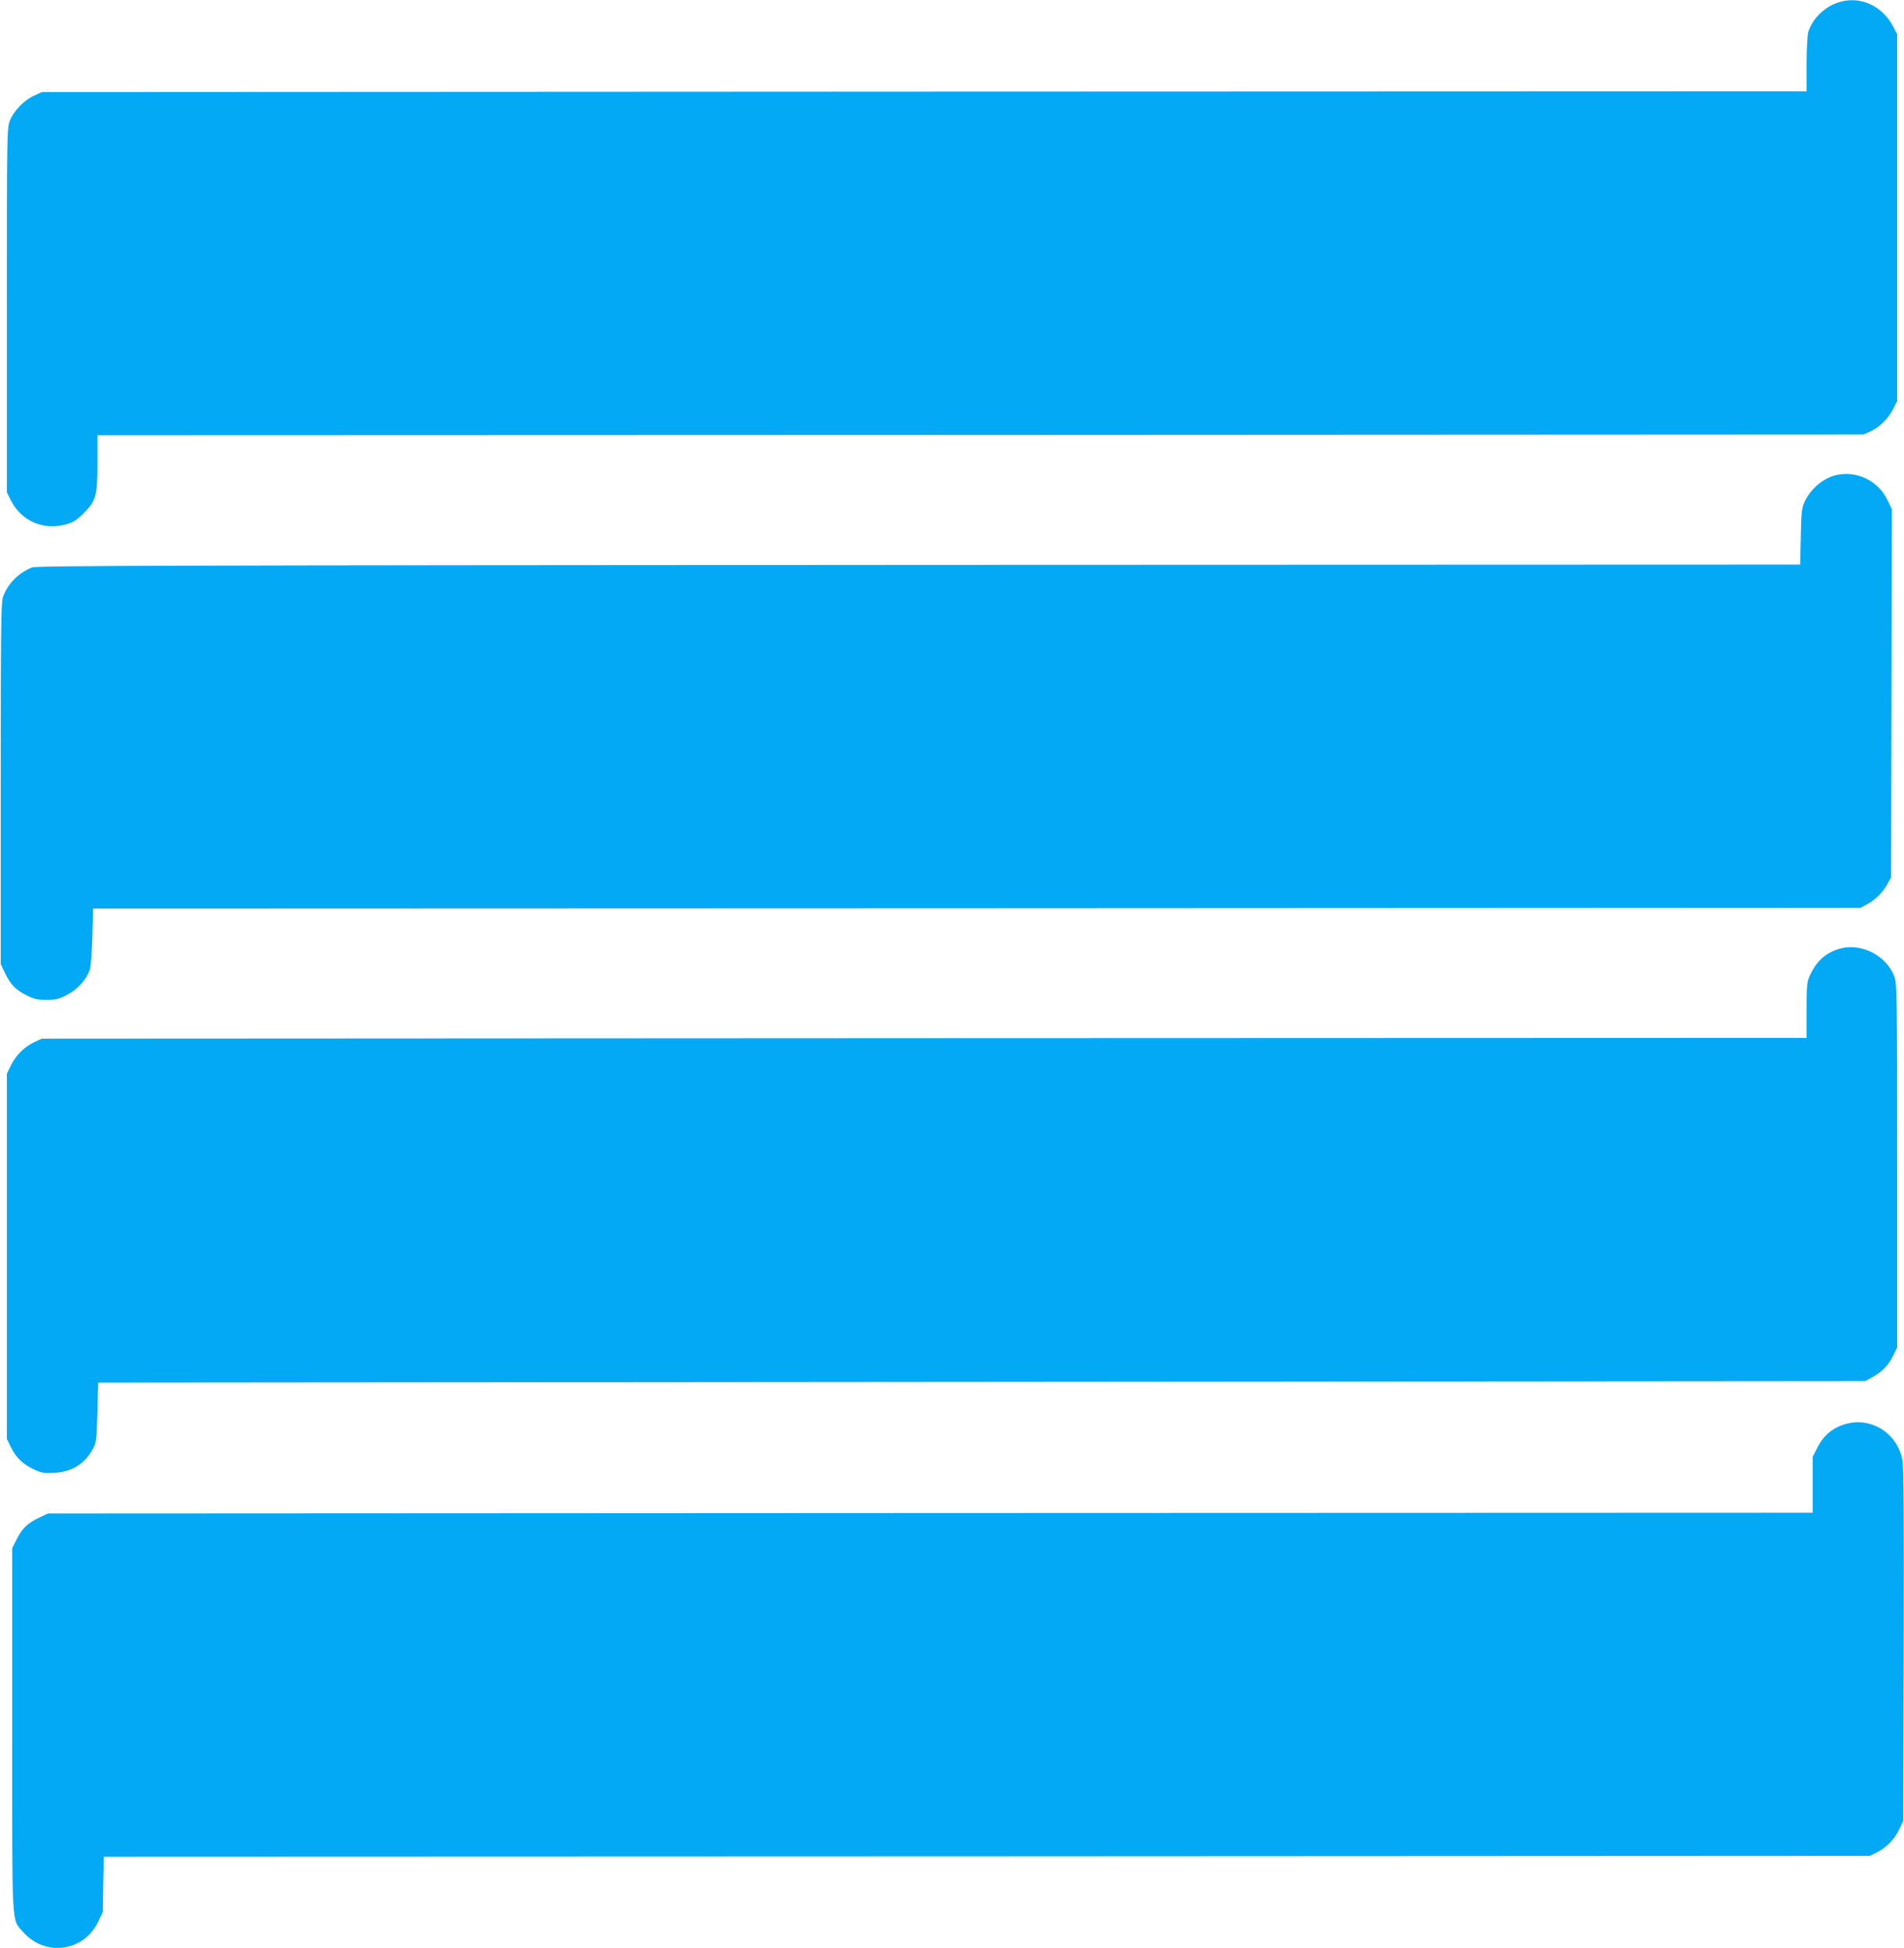 <?xml version="1.0" standalone="no"?>
<!DOCTYPE svg PUBLIC "-//W3C//DTD SVG 20010904//EN"
 "http://www.w3.org/TR/2001/REC-SVG-20010904/DTD/svg10.dtd">
<svg version="1.0" xmlns="http://www.w3.org/2000/svg"
 width="1251pt" height="1280pt" viewBox="0 0 1251 1280"
 preserveAspectRatio="xMidYMid meet">
<g transform="translate(0,1280) scale(0.1,-0.1)"
fill="#03a9f4" stroke="none">
<path d="M12072 12782 c-90 -32 -166 -109 -191 -193 -6 -20 -11 -115 -11 -213
l0 -176 -5797 -2 -5798 -3 -52 -24 c-65 -29 -134 -101 -159 -166 -18 -48 -19
-91 -19 -1245 l0 -1195 25 -50 c69 -140 218 -204 370 -159 41 12 67 29 110 72
82 82 90 113 90 334 l0 178 5803 2 5802 3 46 21 c60 28 118 86 149 149 l25 50
0 1205 0 1205 -27 52 c-74 140 -226 205 -366 155z"/>
<path d="M12071 9680 c-89 -19 -173 -89 -215 -179 -18 -40 -21 -70 -24 -228
l-4 -183 -5791 -2 c-4954 -3 -5797 -5 -5827 -17 -90 -36 -161 -108 -191 -196
-12 -33 -14 -237 -14 -1225 l0 -1185 26 -55 c37 -78 71 -114 141 -149 51 -26
73 -31 134 -31 62 0 81 5 135 33 68 35 126 99 149 165 7 22 14 111 17 219 l5
183 5807 2 5806 3 42 23 c54 28 107 81 135 135 l23 42 3 1210 2 1210 -30 62
c-61 123 -196 190 -329 163z"/>
<path d="M12090 6567 c-92 -26 -153 -80 -196 -172 -22 -47 -24 -62 -24 -232
l0 -183 -5797 -2 -5798 -3 -46 -21 c-67 -31 -124 -87 -156 -152 l-28 -57 0
-1200 0 -1200 28 -57 c33 -67 80 -112 155 -146 47 -21 65 -24 131 -20 116 7
200 60 253 161 21 38 23 60 28 237 l5 195 5805 5 5805 5 42 23 c66 35 110 79
140 140 l28 57 0 1195 c0 1154 -1 1197 -19 1245 -53 137 -218 221 -356 182z"/>
<path d="M12153 3449 c-97 -19 -168 -73 -212 -161 l-31 -61 0 -184 0 -183
-5797 -2 -5798 -3 -55 -26 c-78 -37 -114 -71 -149 -141 l-31 -61 0 -1192 c0
-1332 -5 -1243 72 -1330 143 -163 395 -131 490 62 l33 68 3 182 4 183 5801 2
5802 3 46 23 c63 31 117 86 148 152 l26 55 3 1150 c2 842 0 1168 -8 1218 -29
167 -186 278 -347 246z"/>
</g>
</svg>
